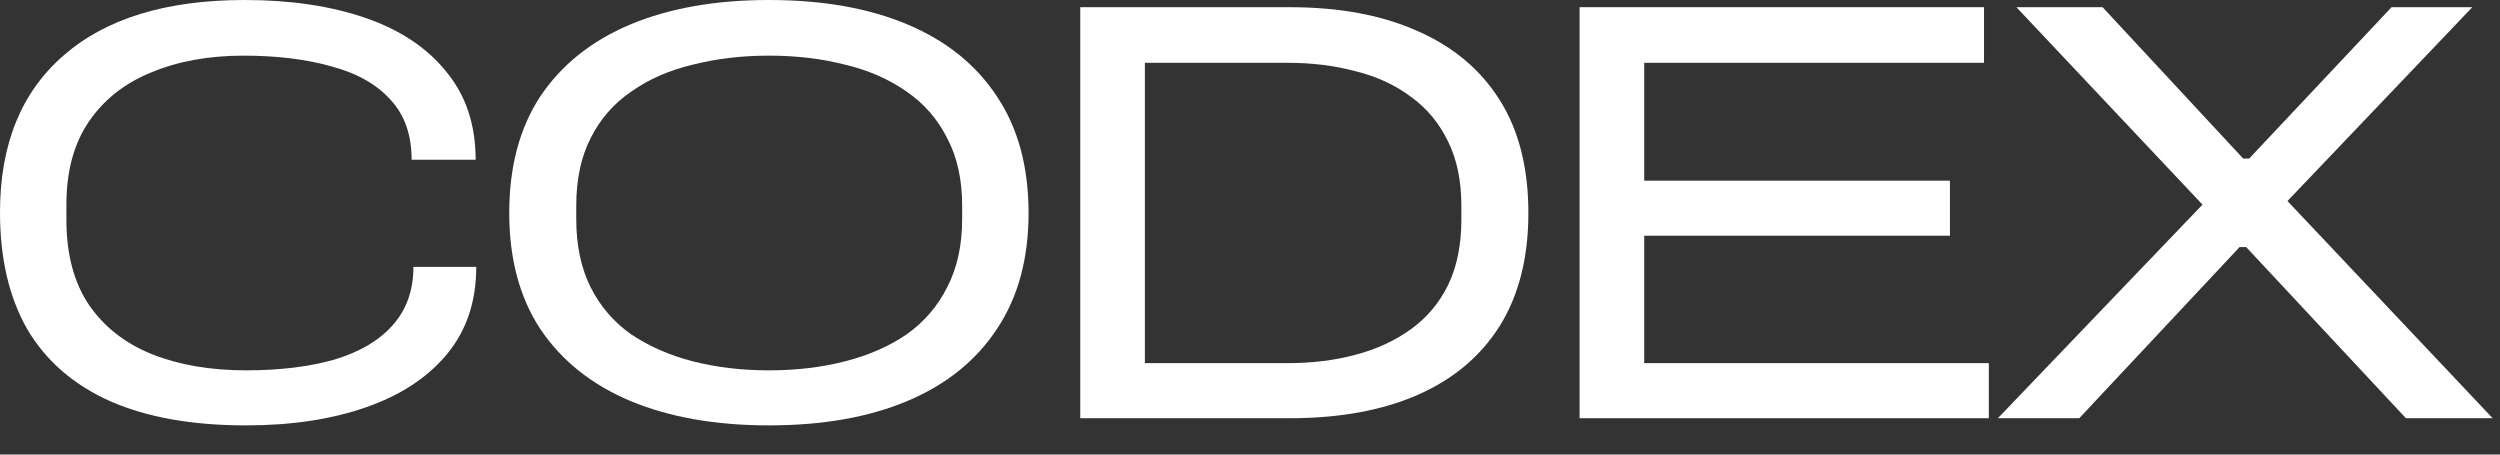 <?xml version="1.0" encoding="utf-8"?>
<svg xmlns="http://www.w3.org/2000/svg" fill="none" height="100%" overflow="visible" preserveAspectRatio="none" style="display: block;" viewBox="0 0 66 12" width="100%">
<rect x="0" y="0" width="66" height="12" fill="#333333" stroke="none"/>
<g id="CODEX">
<path d="M6.492 11.23C5.081 11.23 3.891 11.02 2.922 10.598C1.953 10.167 1.221 9.535 0.727 8.703C0.242 7.861 0 6.829 0 5.607C0 3.817 0.558 2.438 1.674 1.469C2.79 0.49 4.386 0 6.46 0C7.671 0 8.735 0.158 9.651 0.474C10.567 0.79 11.277 1.264 11.783 1.895C12.299 2.517 12.557 3.291 12.557 4.217H10.867C10.867 3.564 10.683 3.038 10.314 2.638C9.946 2.227 9.424 1.932 8.75 1.753C8.087 1.564 7.313 1.469 6.429 1.469C5.512 1.469 4.702 1.616 3.996 1.911C3.291 2.195 2.738 2.632 2.338 3.222C1.948 3.801 1.753 4.528 1.753 5.402V5.797C1.753 6.713 1.953 7.466 2.353 8.055C2.754 8.635 3.306 9.066 4.012 9.351C4.728 9.635 5.555 9.777 6.492 9.777C7.387 9.777 8.166 9.682 8.829 9.493C9.493 9.293 10.003 8.993 10.361 8.592C10.73 8.182 10.914 7.666 10.914 7.045H12.573C12.573 7.961 12.315 8.729 11.799 9.351C11.283 9.972 10.567 10.44 9.651 10.756C8.745 11.072 7.692 11.23 6.492 11.23Z" fill="white"/>
<path d="M20.299 11.23C18.888 11.23 17.667 11.014 16.635 10.583C15.613 10.151 14.824 9.519 14.265 8.687C13.718 7.855 13.444 6.834 13.444 5.623C13.444 4.402 13.718 3.375 14.265 2.543C14.824 1.711 15.613 1.079 16.635 0.648C17.667 0.216 18.888 0 20.299 0C21.721 0 22.942 0.216 23.963 0.648C24.985 1.079 25.769 1.711 26.317 2.543C26.875 3.375 27.154 4.402 27.154 5.623C27.154 6.834 26.875 7.855 26.317 8.687C25.769 9.519 24.985 10.151 23.963 10.583C22.942 11.014 21.721 11.23 20.299 11.23ZM20.299 9.777C21.026 9.777 21.694 9.698 22.305 9.54C22.926 9.382 23.469 9.145 23.932 8.829C24.395 8.503 24.753 8.087 25.006 7.582C25.269 7.076 25.401 6.476 25.401 5.781V5.433C25.401 4.738 25.269 4.144 25.006 3.649C24.753 3.143 24.395 2.733 23.932 2.417C23.469 2.09 22.926 1.853 22.305 1.706C21.694 1.548 21.026 1.469 20.299 1.469C19.583 1.469 18.914 1.548 18.293 1.706C17.672 1.853 17.13 2.09 16.666 2.417C16.203 2.733 15.845 3.143 15.592 3.649C15.339 4.144 15.213 4.738 15.213 5.433V5.781C15.213 6.476 15.339 7.076 15.592 7.582C15.845 8.087 16.203 8.503 16.666 8.829C17.14 9.145 17.682 9.382 18.293 9.54C18.914 9.698 19.583 9.777 20.299 9.777Z" fill="white"/>
<path d="M28.519 11.041V0.19H34.047C35.363 0.19 36.49 0.4 37.427 0.821C38.364 1.232 39.086 1.837 39.591 2.638C40.097 3.438 40.349 4.433 40.349 5.623C40.349 6.802 40.097 7.797 39.591 8.608C39.086 9.408 38.364 10.014 37.427 10.425C36.49 10.835 35.363 11.041 34.047 11.041H28.519ZM30.225 9.587H33.984C34.637 9.587 35.237 9.514 35.785 9.366C36.343 9.219 36.832 8.993 37.254 8.687C37.675 8.382 38.001 7.992 38.233 7.518C38.465 7.034 38.58 6.46 38.58 5.797V5.433C38.58 4.781 38.465 4.217 38.233 3.743C38.001 3.259 37.675 2.864 37.254 2.559C36.832 2.243 36.343 2.016 35.785 1.88C35.237 1.732 34.637 1.658 33.984 1.658H30.225V9.587Z" fill="white"/>
<path d="M41.701 11.041V0.19H52.378V1.658H43.407V4.77H51.478V6.223H43.407V9.587H52.505V11.041H41.701Z" fill="white"/>
<path d="M52.744 11.041L58.146 5.402L53.233 0.19H55.508L59.22 4.186H59.378L63.137 0.19H65.269L60.389 5.307L65.806 11.041H63.516L59.299 6.523H59.125L54.892 11.041H52.744Z" fill="white"/>
</g>
</svg>